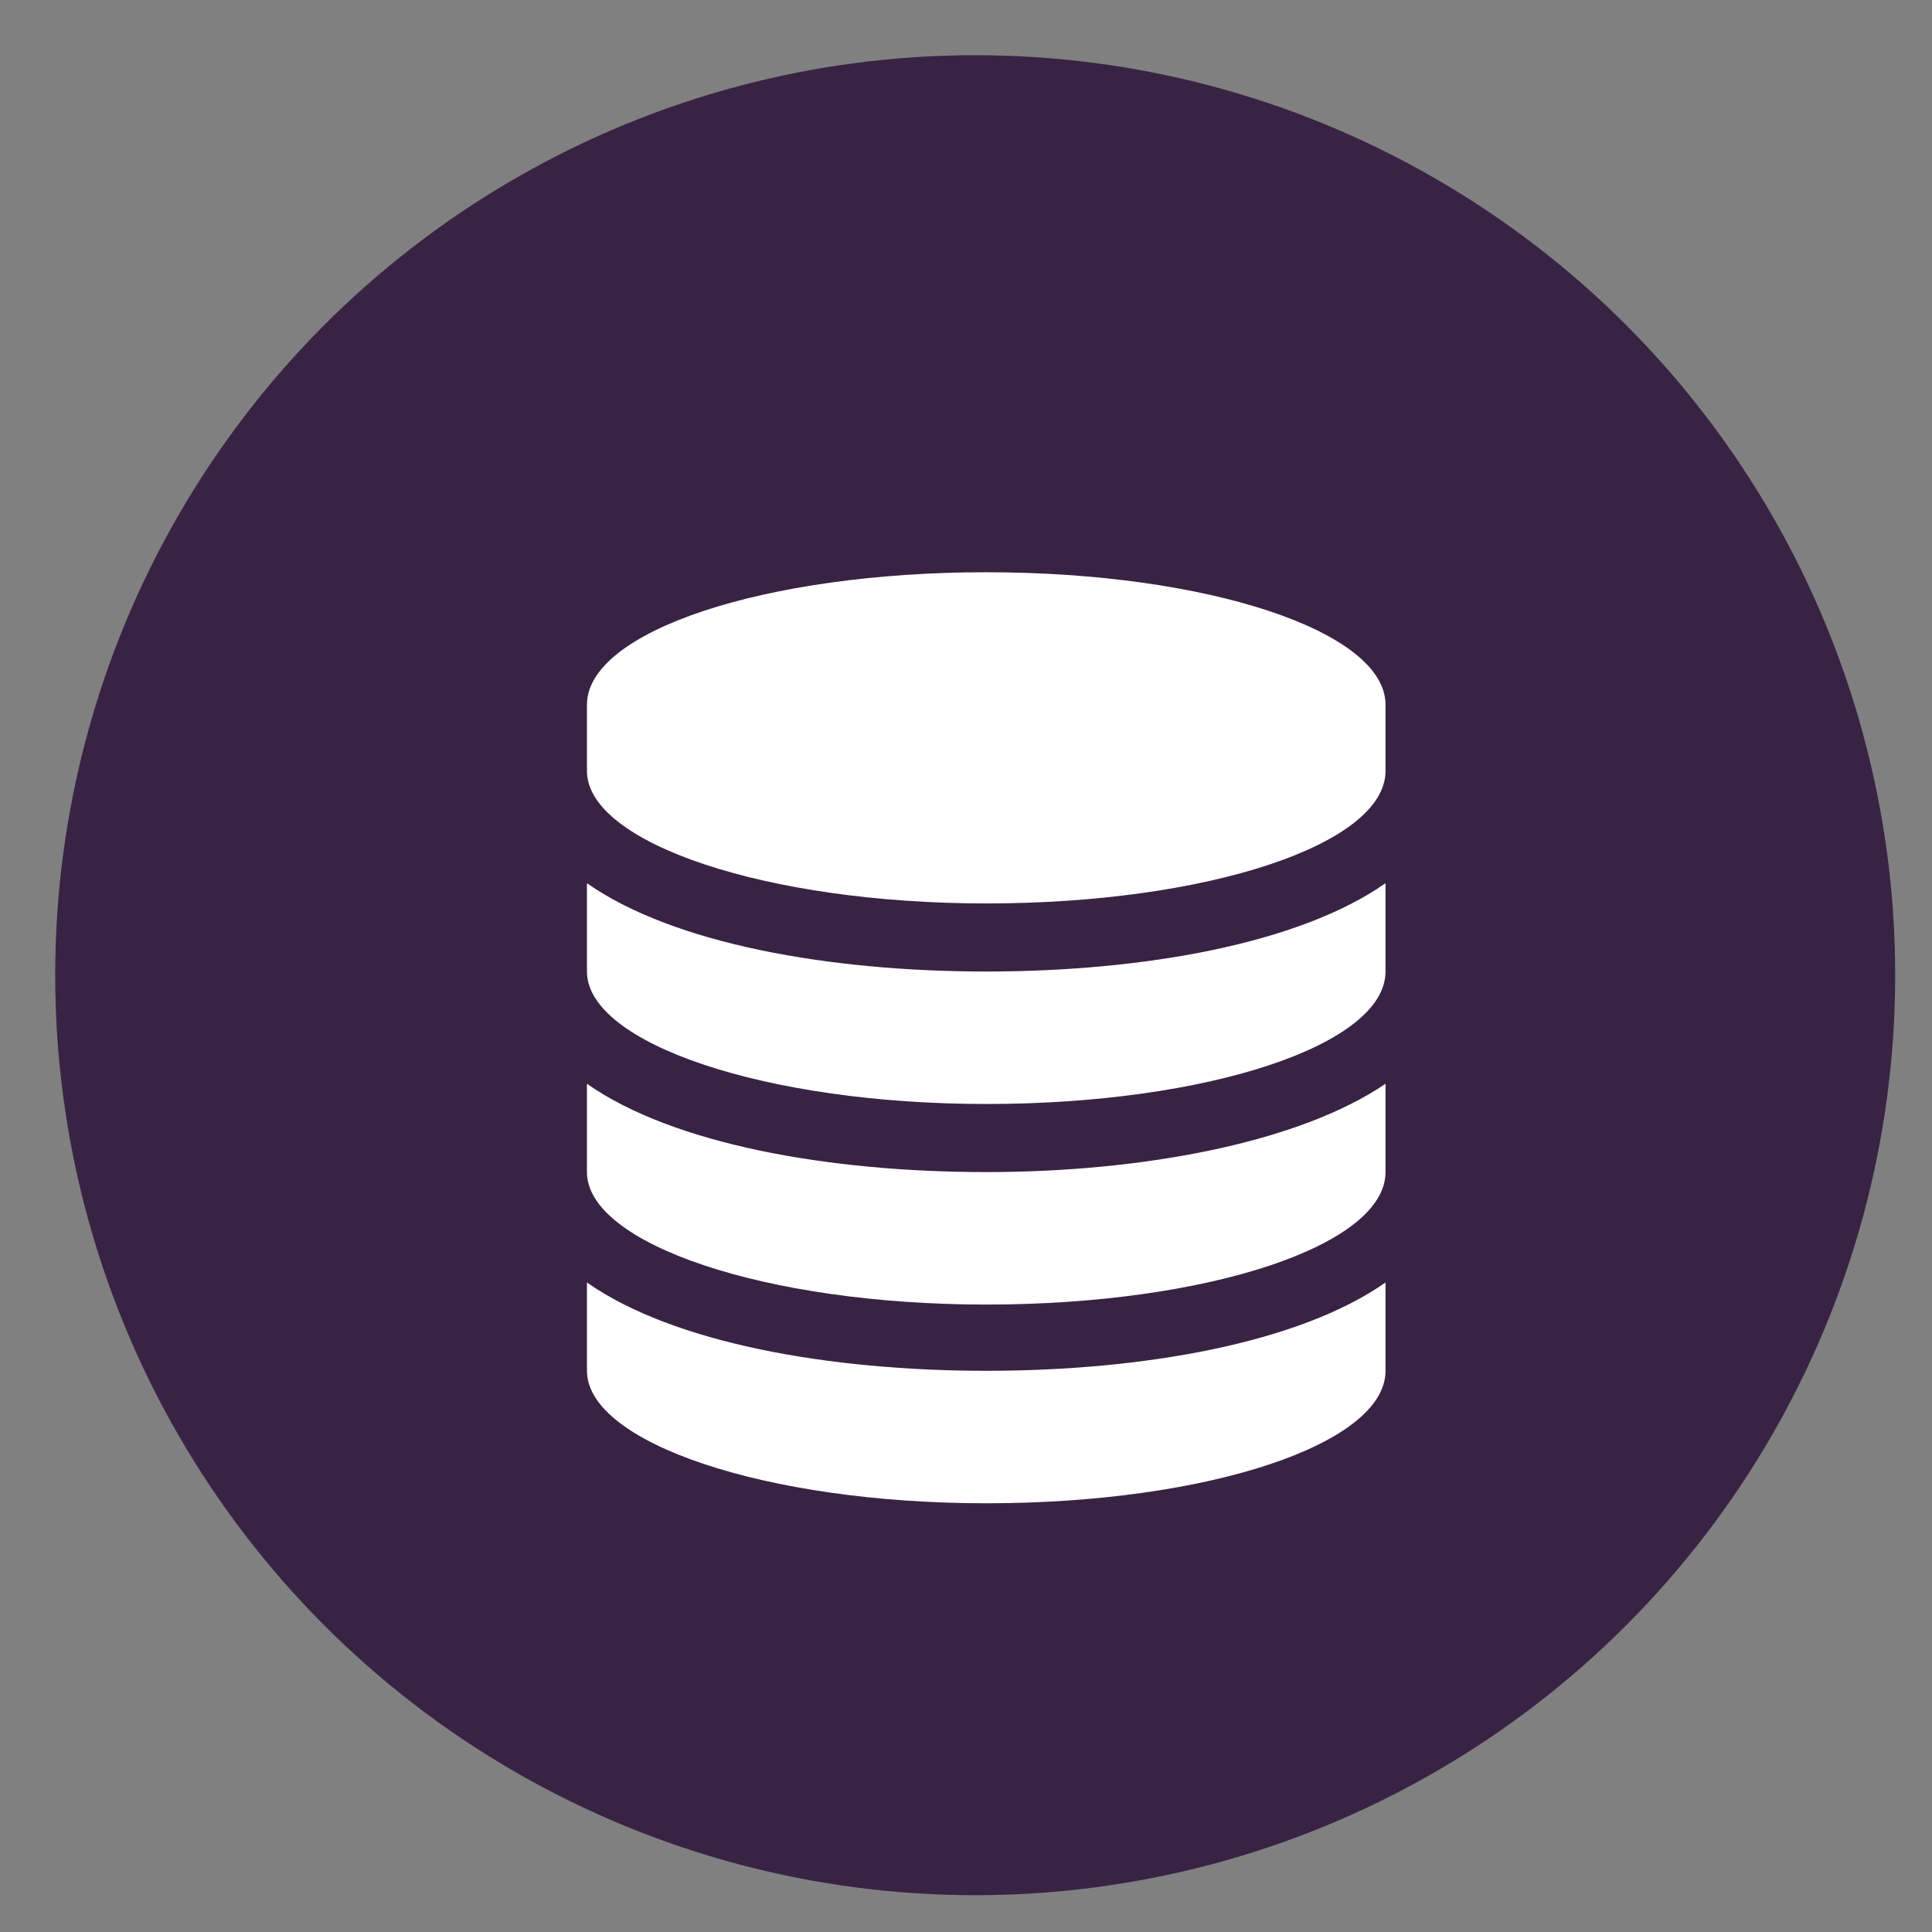 <?xml version="1.0" encoding="utf-8"?>
<!-- Generator: Adobe Illustrator 18.1.0, SVG Export Plug-In . SVG Version: 6.00 Build 0)  -->
<svg version="1.1" xmlns="http://www.w3.org/2000/svg" xmlns:xlink="http://www.w3.org/1999/xlink" x="0px" y="0px"
	 viewBox="0 0 105 105" enable-background="new 0 0 105 105" xml:space="preserve">
<rect x="0" y="0" width="105" height="105" fill="#808080" stroke="none"/>
<g id="twitter-direct-voting">
</g>
<g id="Alternative-Auto-reply">
</g>
<g id="custom_fields">
</g>
<g id="Multiple_auto_replies">
</g>
<g id="double-opt-in">
</g>
<g id="drip-poll">
</g>
<g id="embedded-auto-replies">
</g>
<g id="instagram-to-screen">
</g>
<g id="message-forwarding">
</g>
<g id="multi-user-access">
</g>
<g id="multiple-users-module">
</g>
<g id="recurring-group-messaging">
	<circle fill="#392344" cx="53" cy="53" r="50"/>
	<g>
		<path fill="#FFFFFF" d="M75.3,38.3v3.6c0,4-9.7,7.2-21.7,7.2s-21.7-3.3-21.7-7.2v-3.6c0-4,9.7-7.2,21.7-7.2S75.3,34.3,75.3,38.3z
			 M75.3,48v4.8c0,4-9.7,7.2-21.7,7.2s-21.7-3.3-21.7-7.2V48c4.7,3.3,13.2,4.8,21.7,4.8S70.6,51.3,75.3,48z M75.3,58.9v4.8
			c0,4-9.7,7.2-21.7,7.2s-21.7-3.3-21.7-7.2v-4.8c4.7,3.3,13.2,4.8,21.7,4.8S70.6,62.1,75.3,58.9z M75.3,69.7v4.8
			c0,4-9.7,7.2-21.7,7.2s-21.7-3.3-21.7-7.2v-4.8c4.7,3.3,13.2,4.8,21.7,4.8S70.6,73,75.3,69.7z"/>
	</g>
</g>
<g id="bicon-Recurring-schedule-messages">
</g>
<g id="sms-schedule">
</g>
<g id="tweet-to-screen">
</g>
<g id="bicon--Web-sign-up-form-_x28_Custom-Forms_x29_">
</g>
<g id="zip-capture">
</g>
<g id="twitter-handle-capture">
</g>
<g id="DOB">
</g>
<g id="data_feeder">
</g>
<g id="direct_voting">
</g>
<g id="Multiple-Questions-Survey">
</g>
<g id="validators">
</g>
<g id="qr_code_generator">
</g>
<g id="URL_Shortening">
</g>
<g id="URL_Track_Numbers">
</g>
<g id="Layer_28">
</g>
<g id="Birthday_Wishes">
</g>
<g id="Analytics">
</g>
<g id="Mobile_Surveys__x2F__Voting">
</g>
<g id="Mobile_Sweepstakes">
</g>
<g id="Mobile_Coupons">
</g>
<g id="QR_Codes">
</g>
<g id="mobile_keyword">
</g>
<g id="Text-In_Questions">
</g>
<g id="Text-To-Screen">
</g>
<g id="API">
</g>
<g id="Social_Media_Integration">
</g>
<g id="Virtual_Business_Card">
</g>
<g id="Web_Sign_Up_Forms">
</g>
<g id="text_me">
</g>
<g id="Auto_Responder">
</g>
<g id="Name_Capture">
</g>
<g id="Email_Capture">
</g>
<g id="State_Capture">
</g>
<g id="mobile_site_builder">
</g>
<g id="mms">
</g>
<g id="Text_Feedback">
</g>
<g id="icon-IMPORT-CONTACTS">
</g>
<g id="Mobile_Messaging__x2B__Social_Channels">
</g>
</svg>

